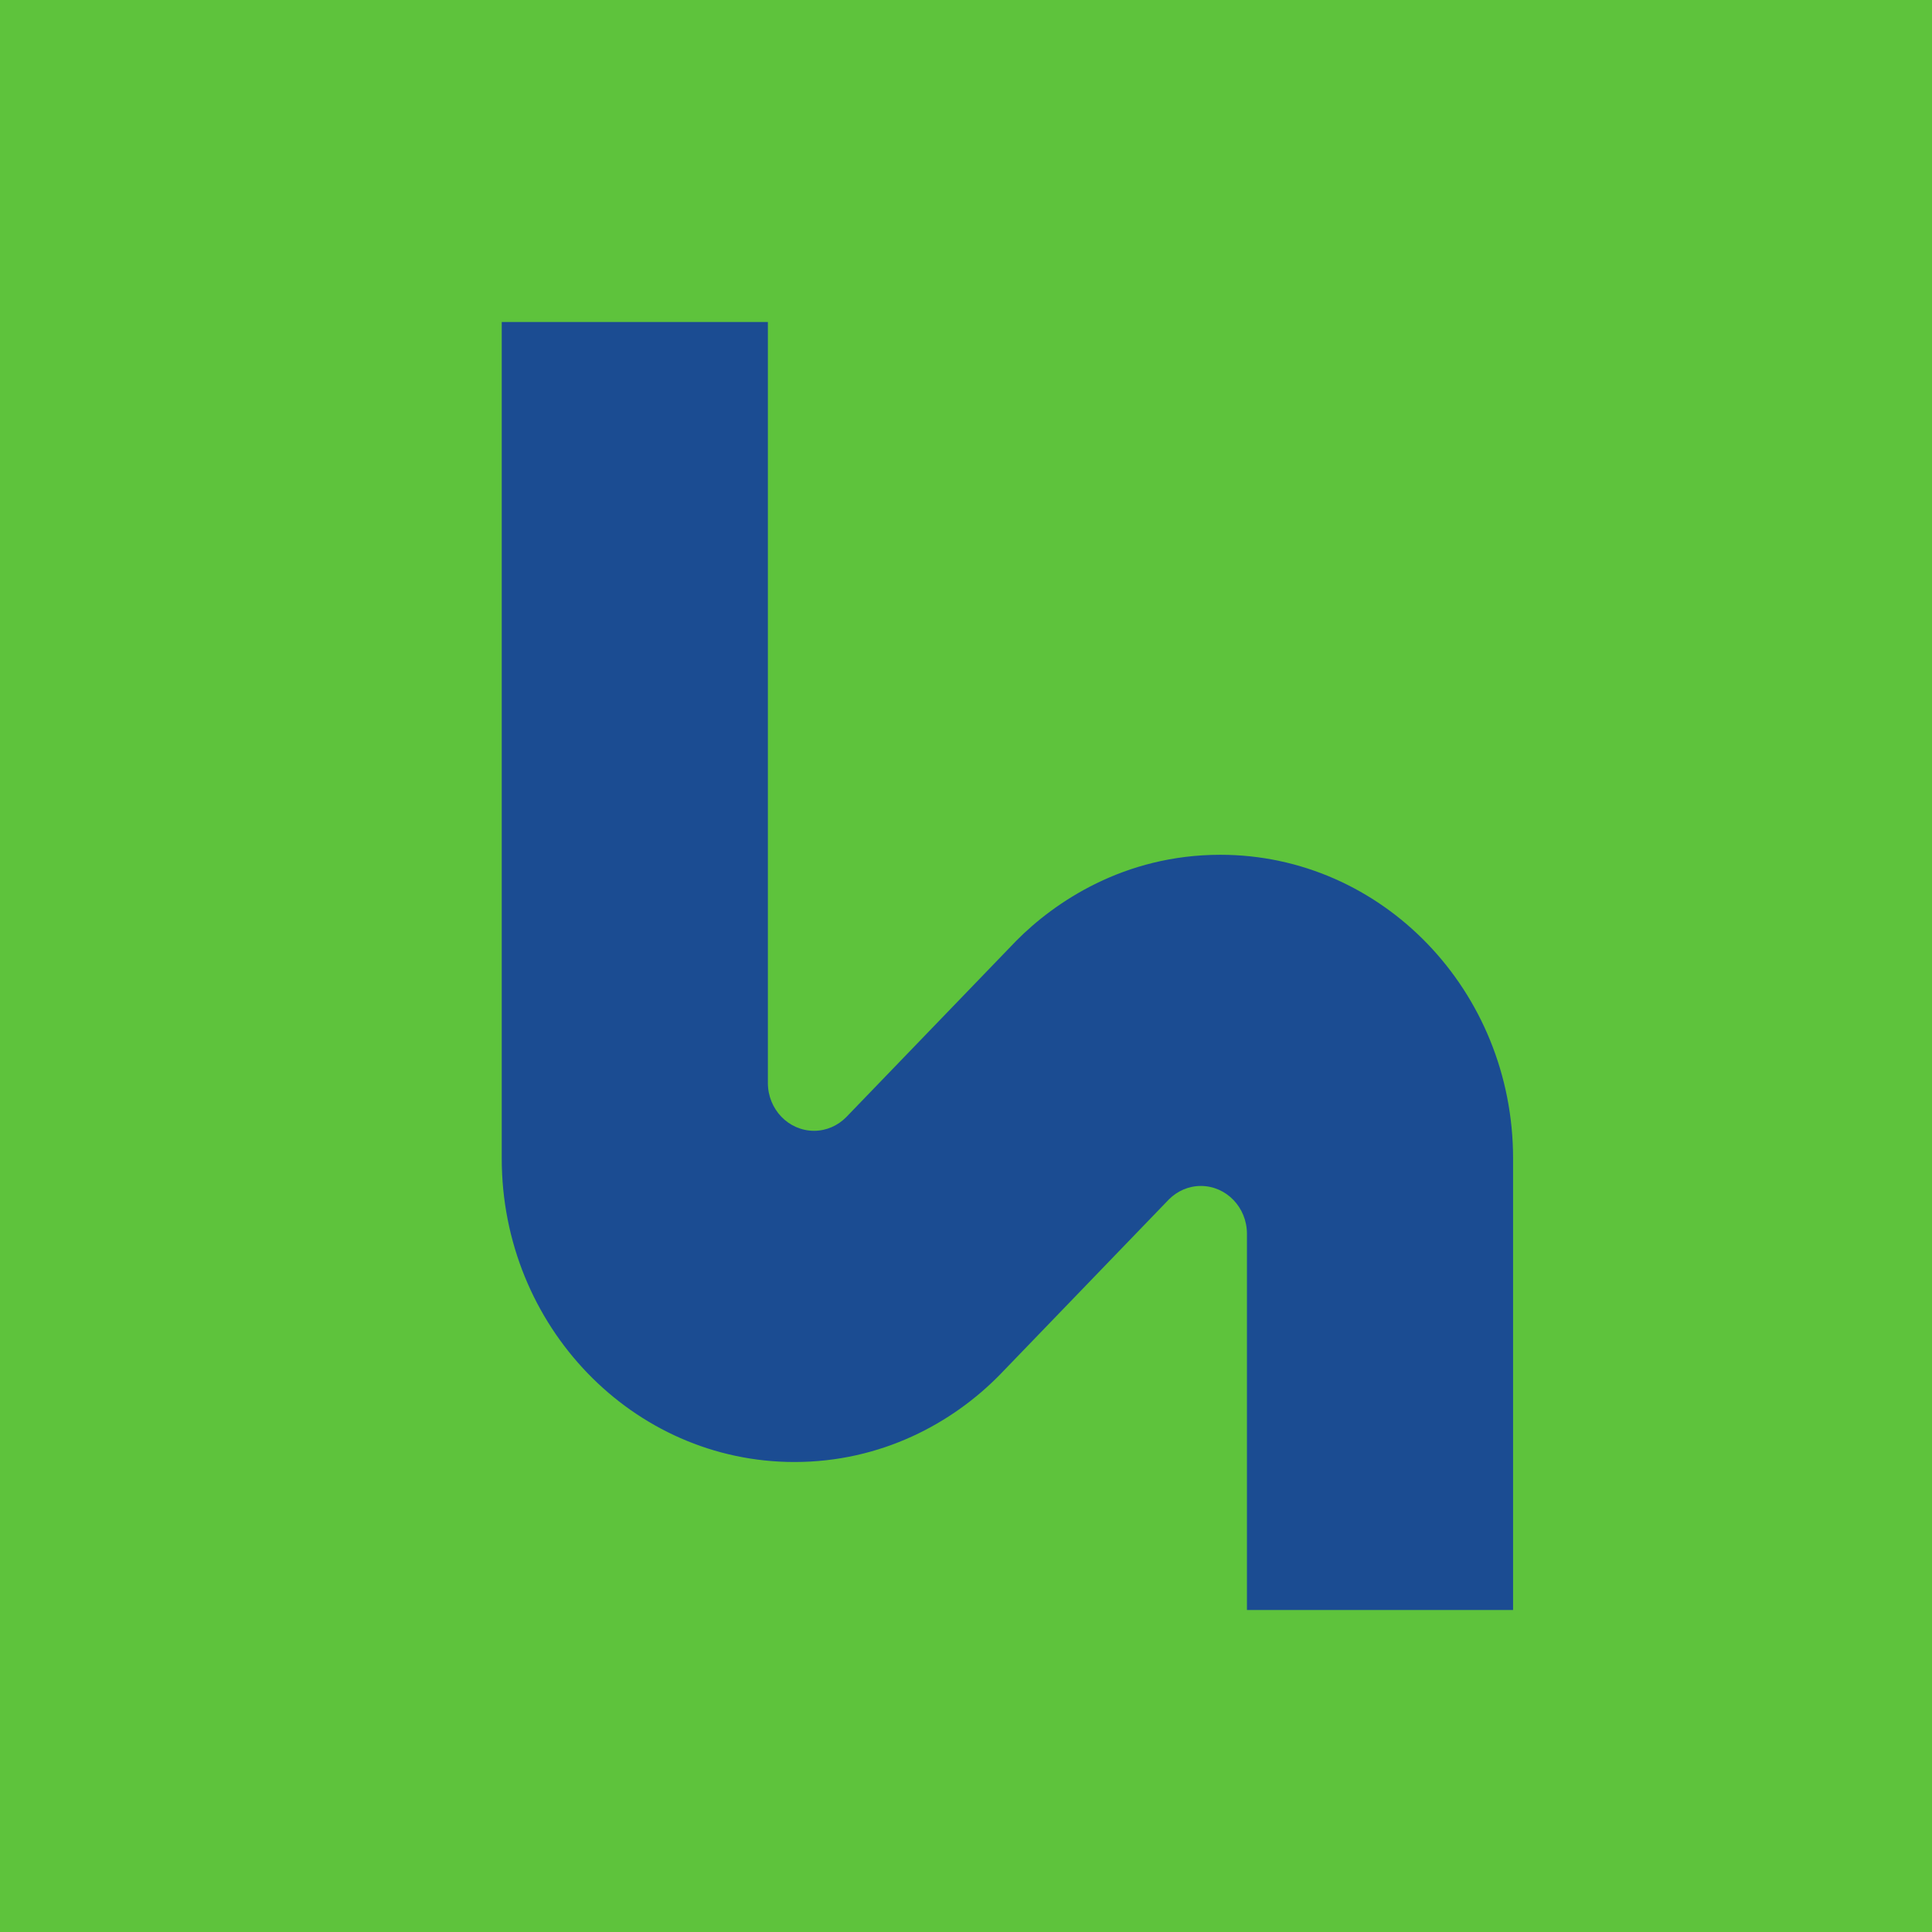 <svg width="60" height="60" viewBox="0 0 60 60" fill="none" xmlns="http://www.w3.org/2000/svg">
<rect width="60" height="60" fill="#5EC33C"/>
<path d="M26.281 34.693C26.022 34.955 25.67 35.118 25.281 35.118C24.488 35.118 23.847 34.452 23.847 33.631V10H15.582V35.975C15.582 41.182 19.653 45.404 24.673 45.404C27.361 45.404 29.578 44.202 31.059 42.685C31.059 42.685 36.289 37.261 36.305 37.245C36.561 36.991 36.908 36.831 37.293 36.831C38.084 36.831 38.725 37.496 38.725 38.317V50H46.99V35.975C46.99 30.767 42.92 26.546 37.899 26.546C34.907 26.546 32.748 28.018 31.56 29.218L26.281 34.693Z" fill="#1B4C92"/>
</svg>
